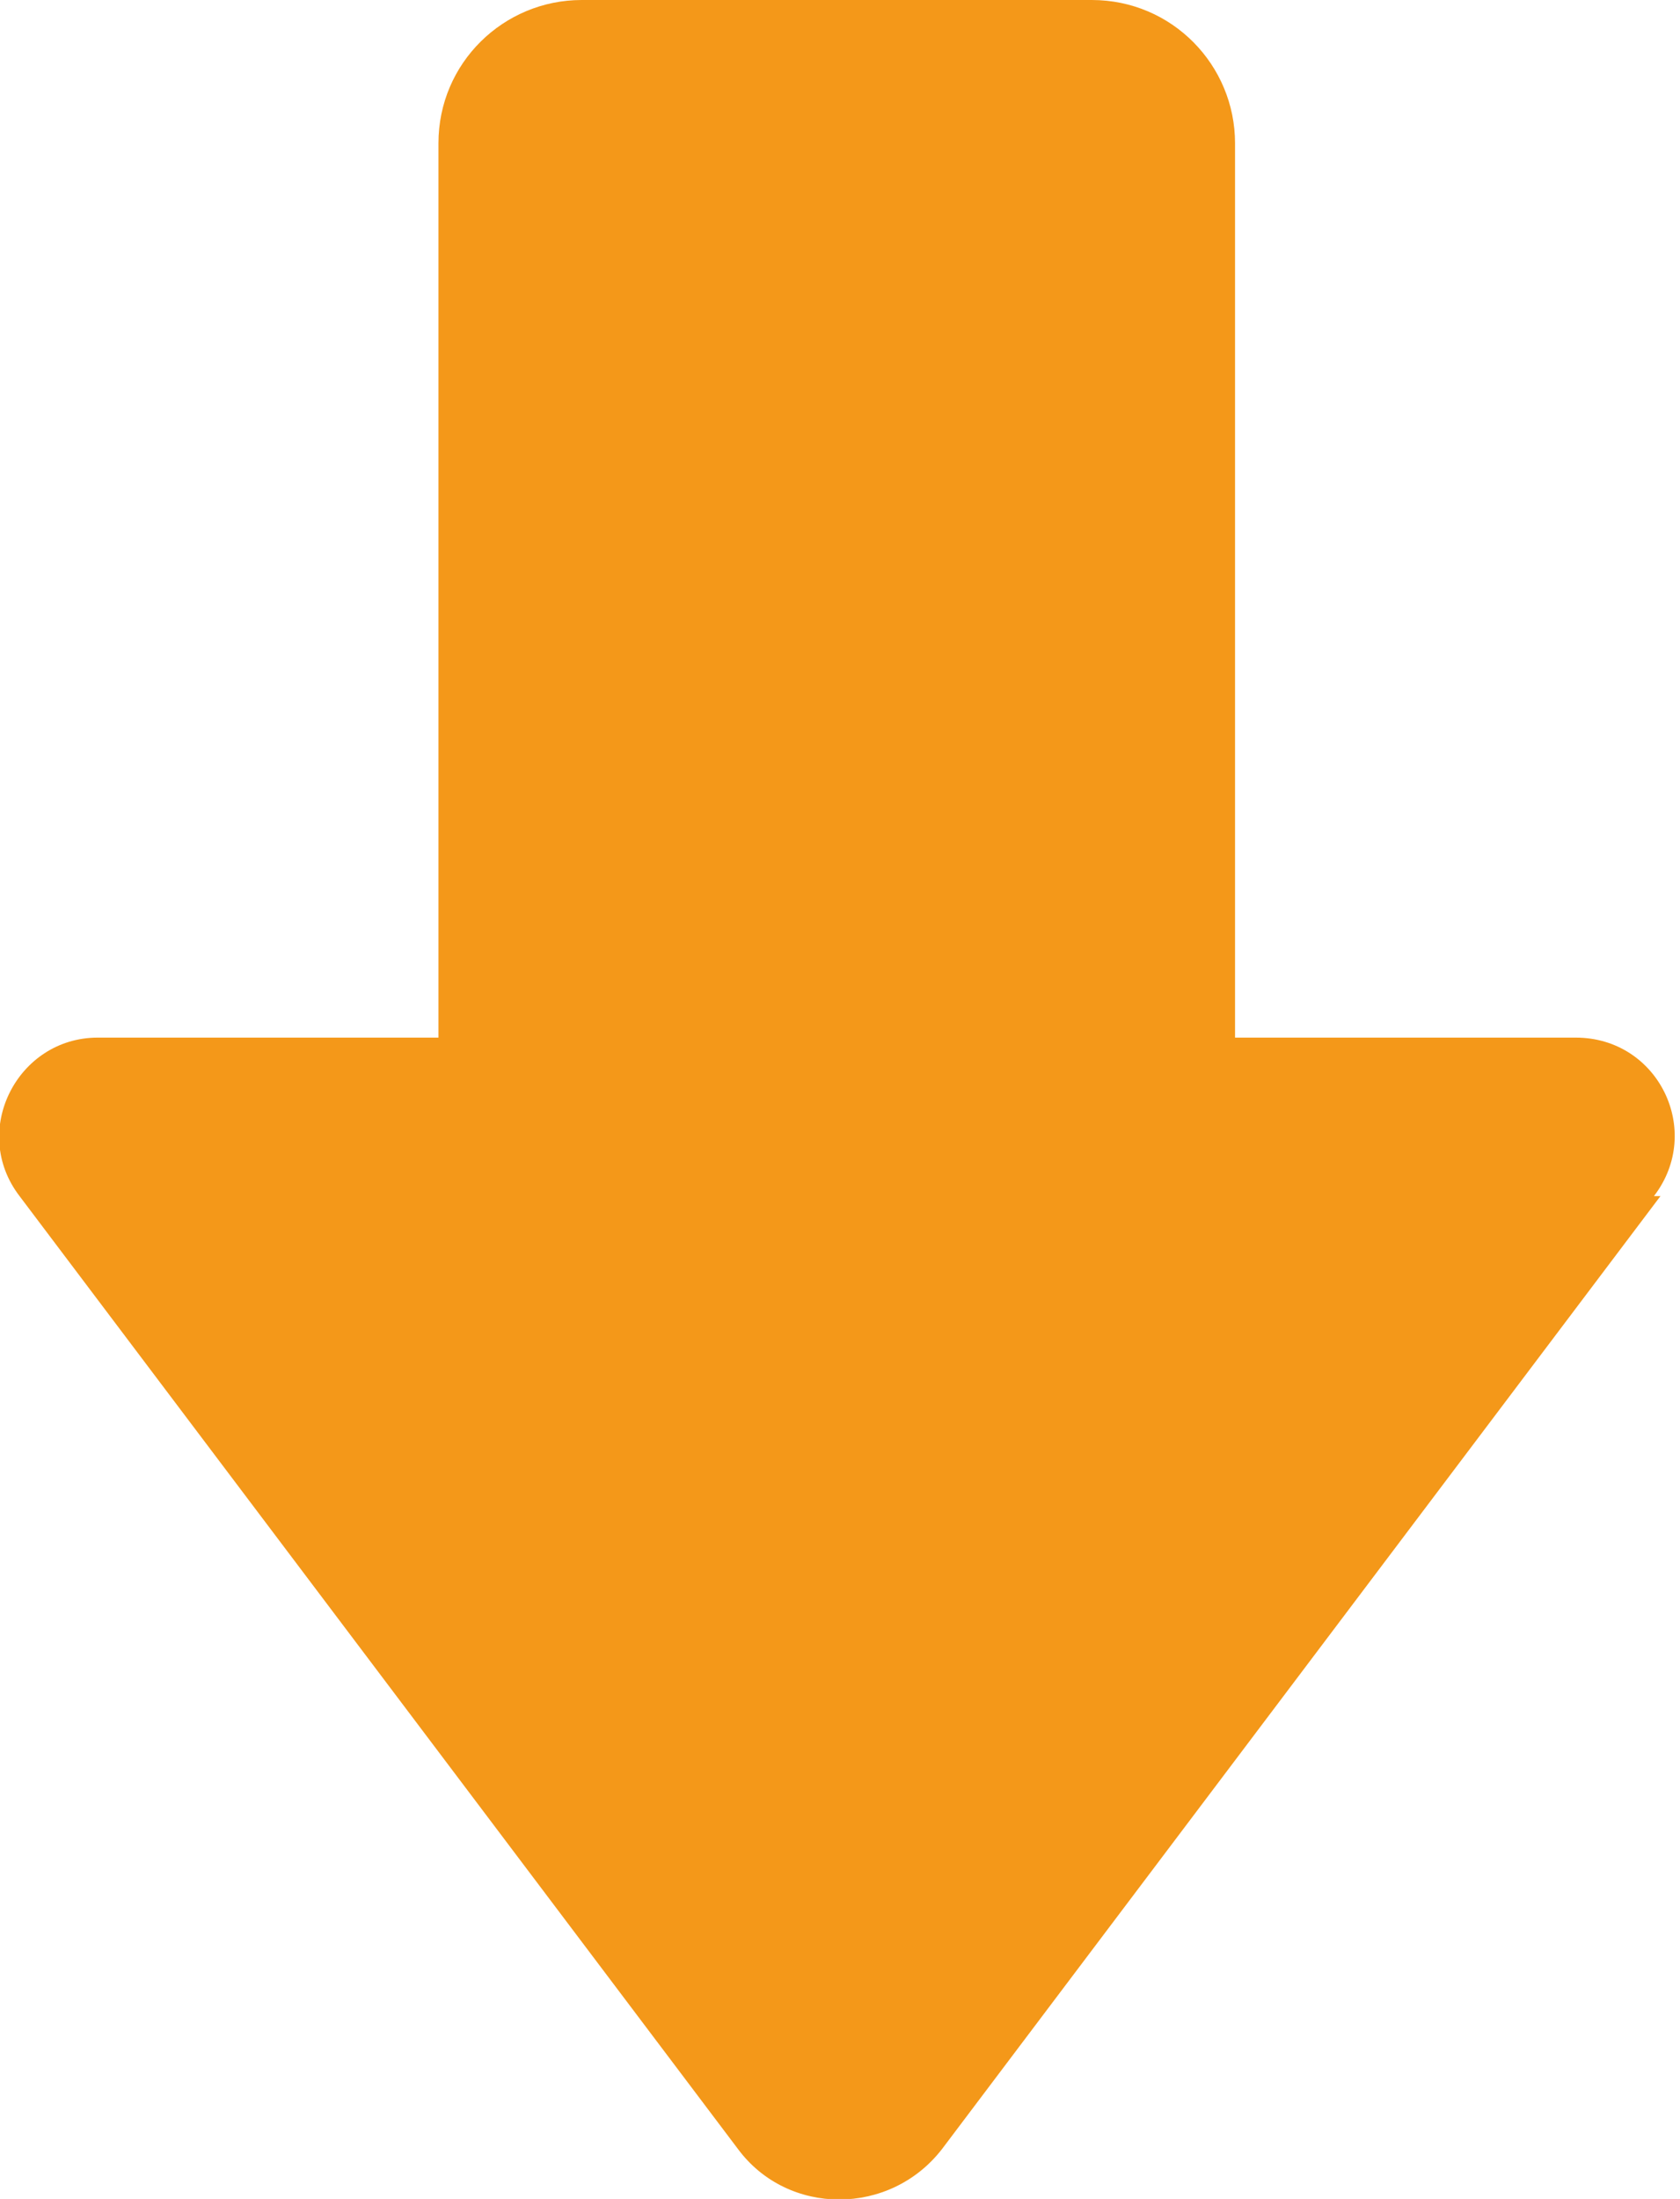 <?xml version="1.0" encoding="UTF-8"?>
<svg id="Laag_1" data-name="Laag 1" xmlns="http://www.w3.org/2000/svg" version="1.1" viewBox="0 0 77.4 101.3">
  <defs>
    <style>
      .cls-1 {
        fill: #f49819;
        stroke-width: 0px;
      }
    </style>
  </defs>
  <path class="cls-1" d="M76.5,55.1l-33.1,43.9c-2.4,3.1-7.1,3.1-9.4,0L.9,55.1c-2.3-3-.1-7.3,3.6-7.3h15.7V6.6c0-3.7,3-6.6,6.6-6.6h23.5c3.7,0,6.6,3,6.6,6.6v41.2h15.7c3.8,0,5.9,4.3,3.6,7.3Z"/>
</svg>